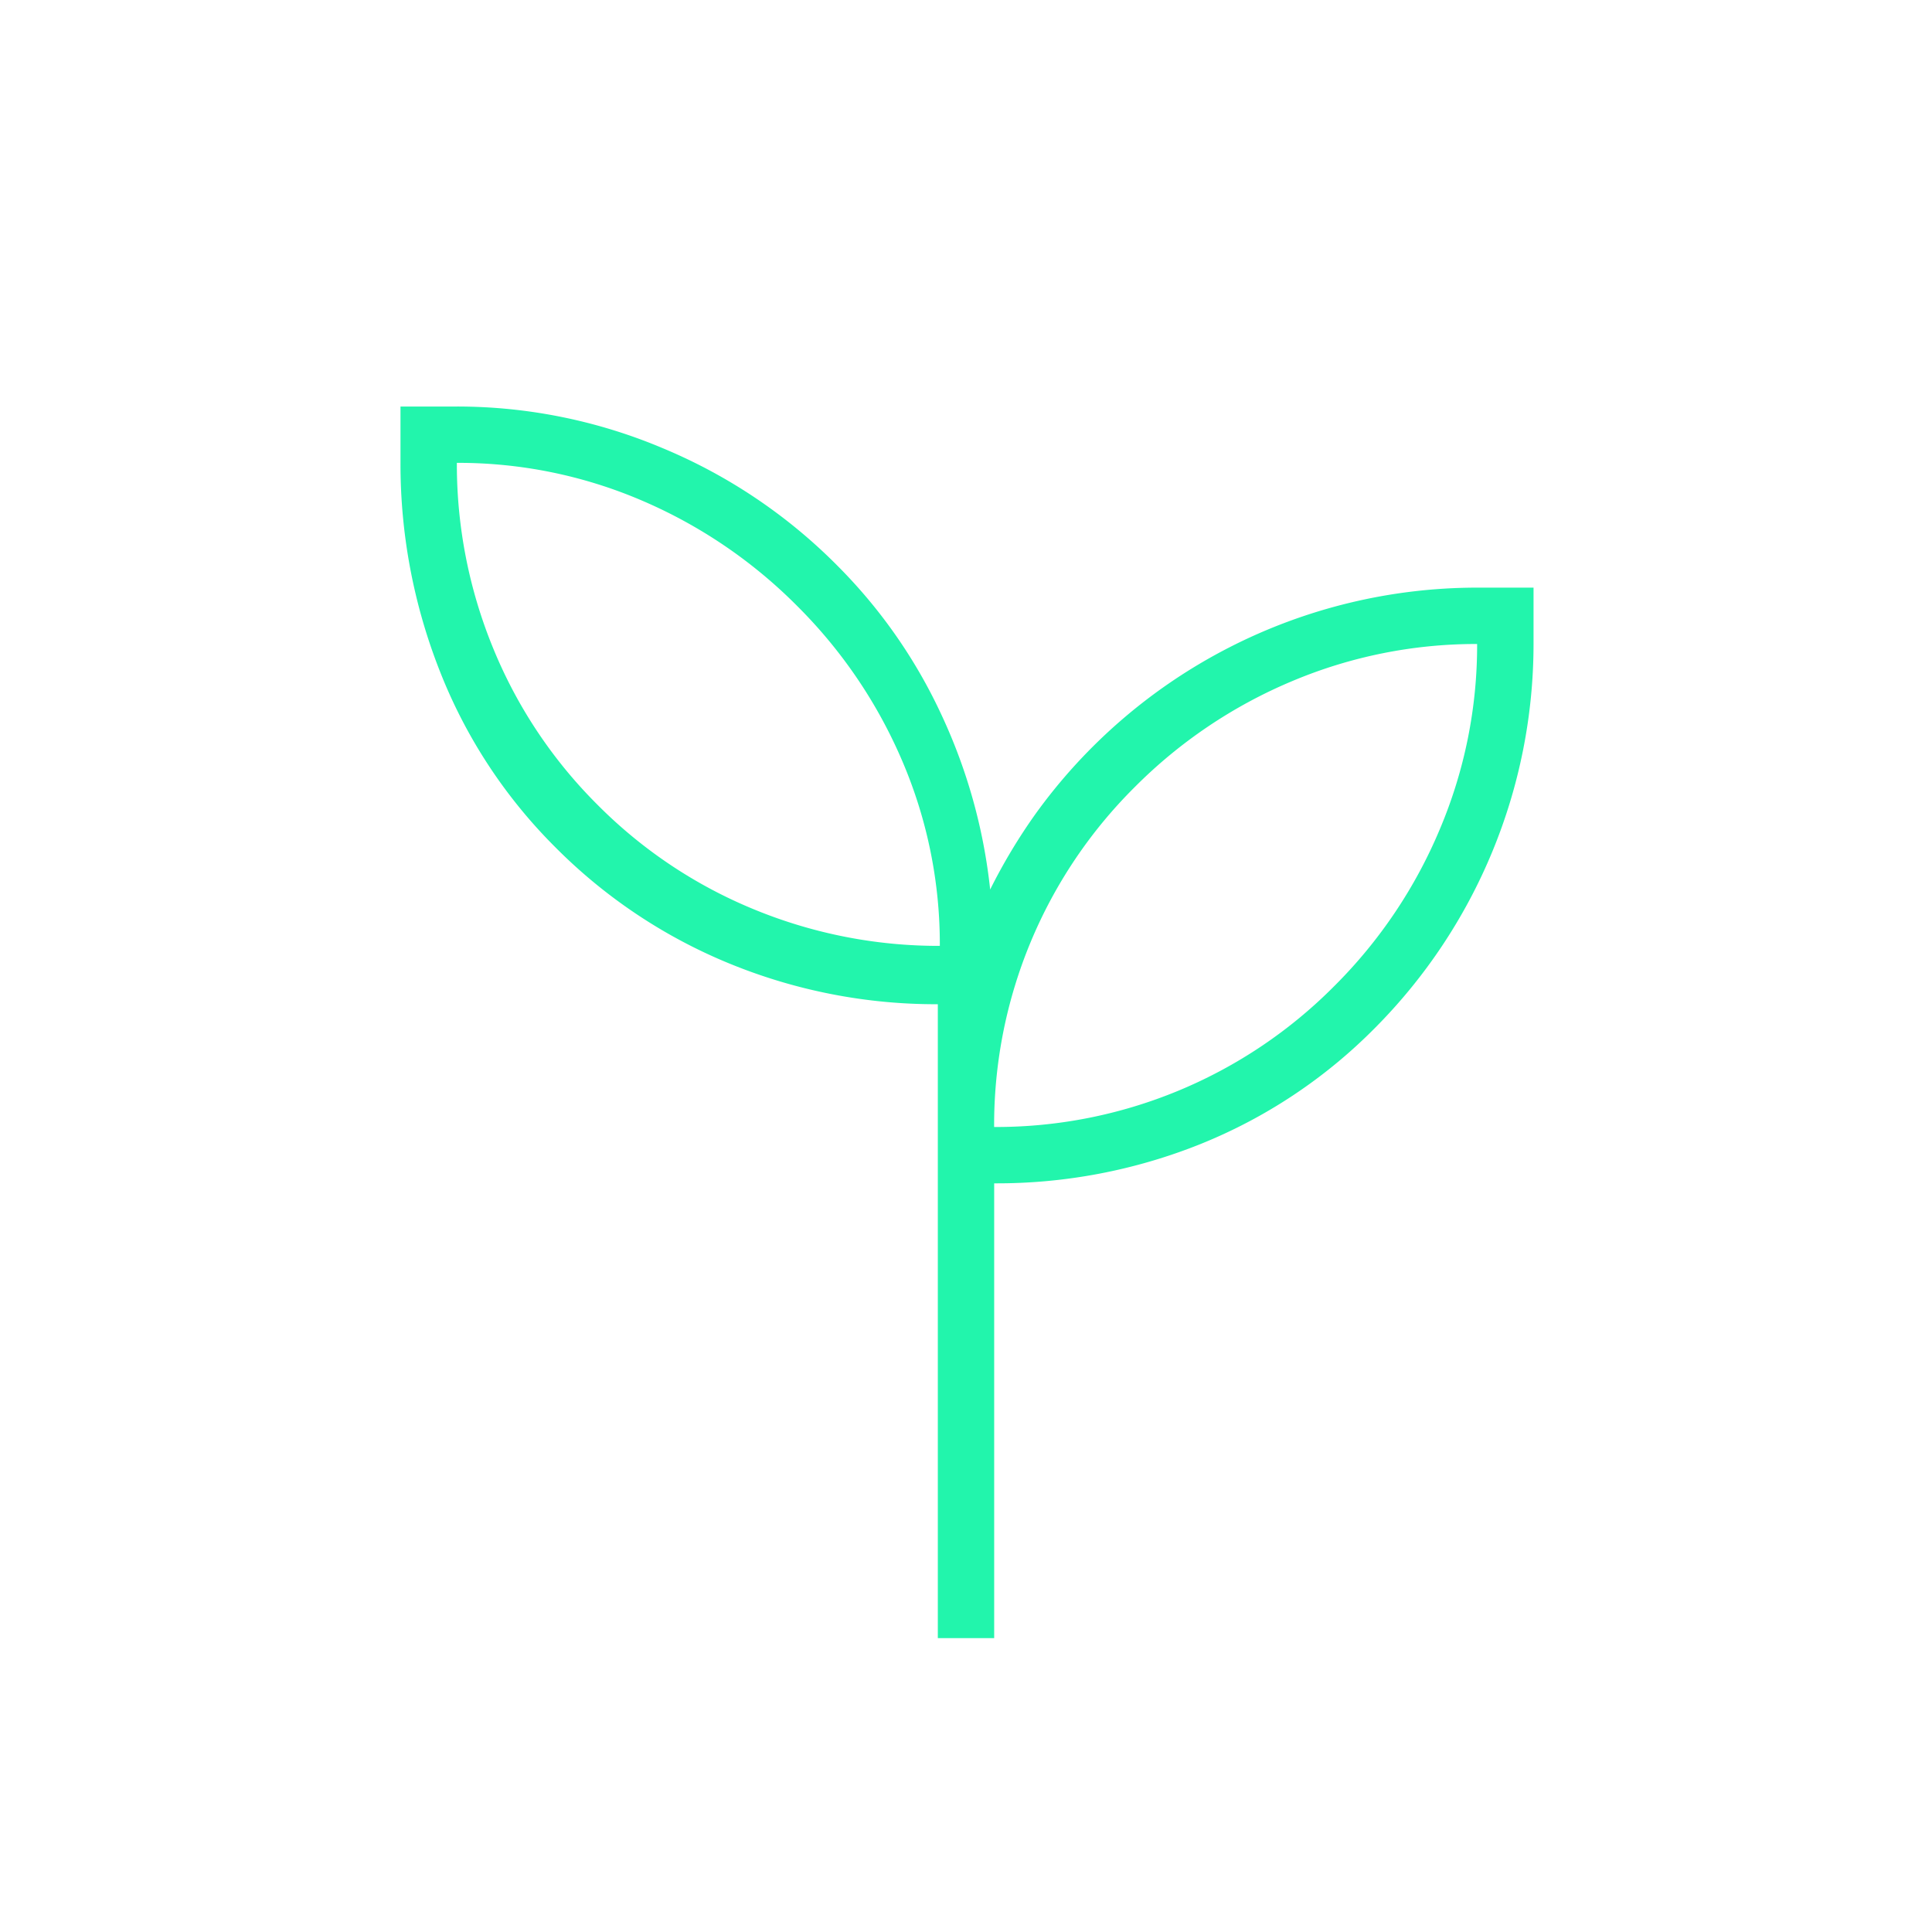 <svg xmlns="http://www.w3.org/2000/svg" xmlns:xlink="http://www.w3.org/1999/xlink" width="75" height="75" viewBox="0 0 75 75">
  <defs>
    <clipPath id="clip-path">
      <rect id="Rectangle_13823" data-name="Rectangle 13823" width="75" height="75" fill="#22f5ac"/>
    </clipPath>
  </defs>
  <g id="Group_17802" data-name="Group 17802" clip-path="url(#clip-path)">
    <path id="Path_77367" data-name="Path 77367" d="M25.834,52.862V28.253a21.114,21.114,0,0,1-8.047-1.562,20.445,20.445,0,0,1-6.8-4.531A19.9,19.9,0,0,1,6.5,15.316,21.882,21.882,0,0,1,4.975,7.237V5.05H7.163a20.529,20.529,0,0,1,7.972,1.609,20.792,20.792,0,0,1,6.794,4.563,20.2,20.2,0,0,1,4.022,5.744A21.344,21.344,0,0,1,27.866,23.8a21.938,21.938,0,0,1,1.756-2.928,21.134,21.134,0,0,1,17.15-8.791h2.188v2.188A21.144,21.144,0,0,1,42.778,29.2a20.039,20.039,0,0,1-6.747,4.481,21.22,21.22,0,0,1-8.009,1.525V52.862Zm.078-26.875a18.051,18.051,0,0,0-1.447-7.15,19.025,19.025,0,0,0-4.1-6.053,19.064,19.064,0,0,0-6.056-4.1A18.088,18.088,0,0,0,7.163,7.237a18.8,18.8,0,0,0,1.406,7.188,18.391,18.391,0,0,0,4.063,6.094,18.391,18.391,0,0,0,6.094,4.063,18.8,18.8,0,0,0,7.188,1.406m2.109,7.031a18.5,18.5,0,0,0,13.2-5.469,18.889,18.889,0,0,0,4.1-6.094,18.322,18.322,0,0,0,1.447-7.187,18.374,18.374,0,0,0-7.187,1.444,18.948,18.948,0,0,0-6.094,4.1,18.485,18.485,0,0,0-5.469,13.2" transform="translate(10.572 10.731)" fill="#22f5ac"/>
  </g>
</svg>
